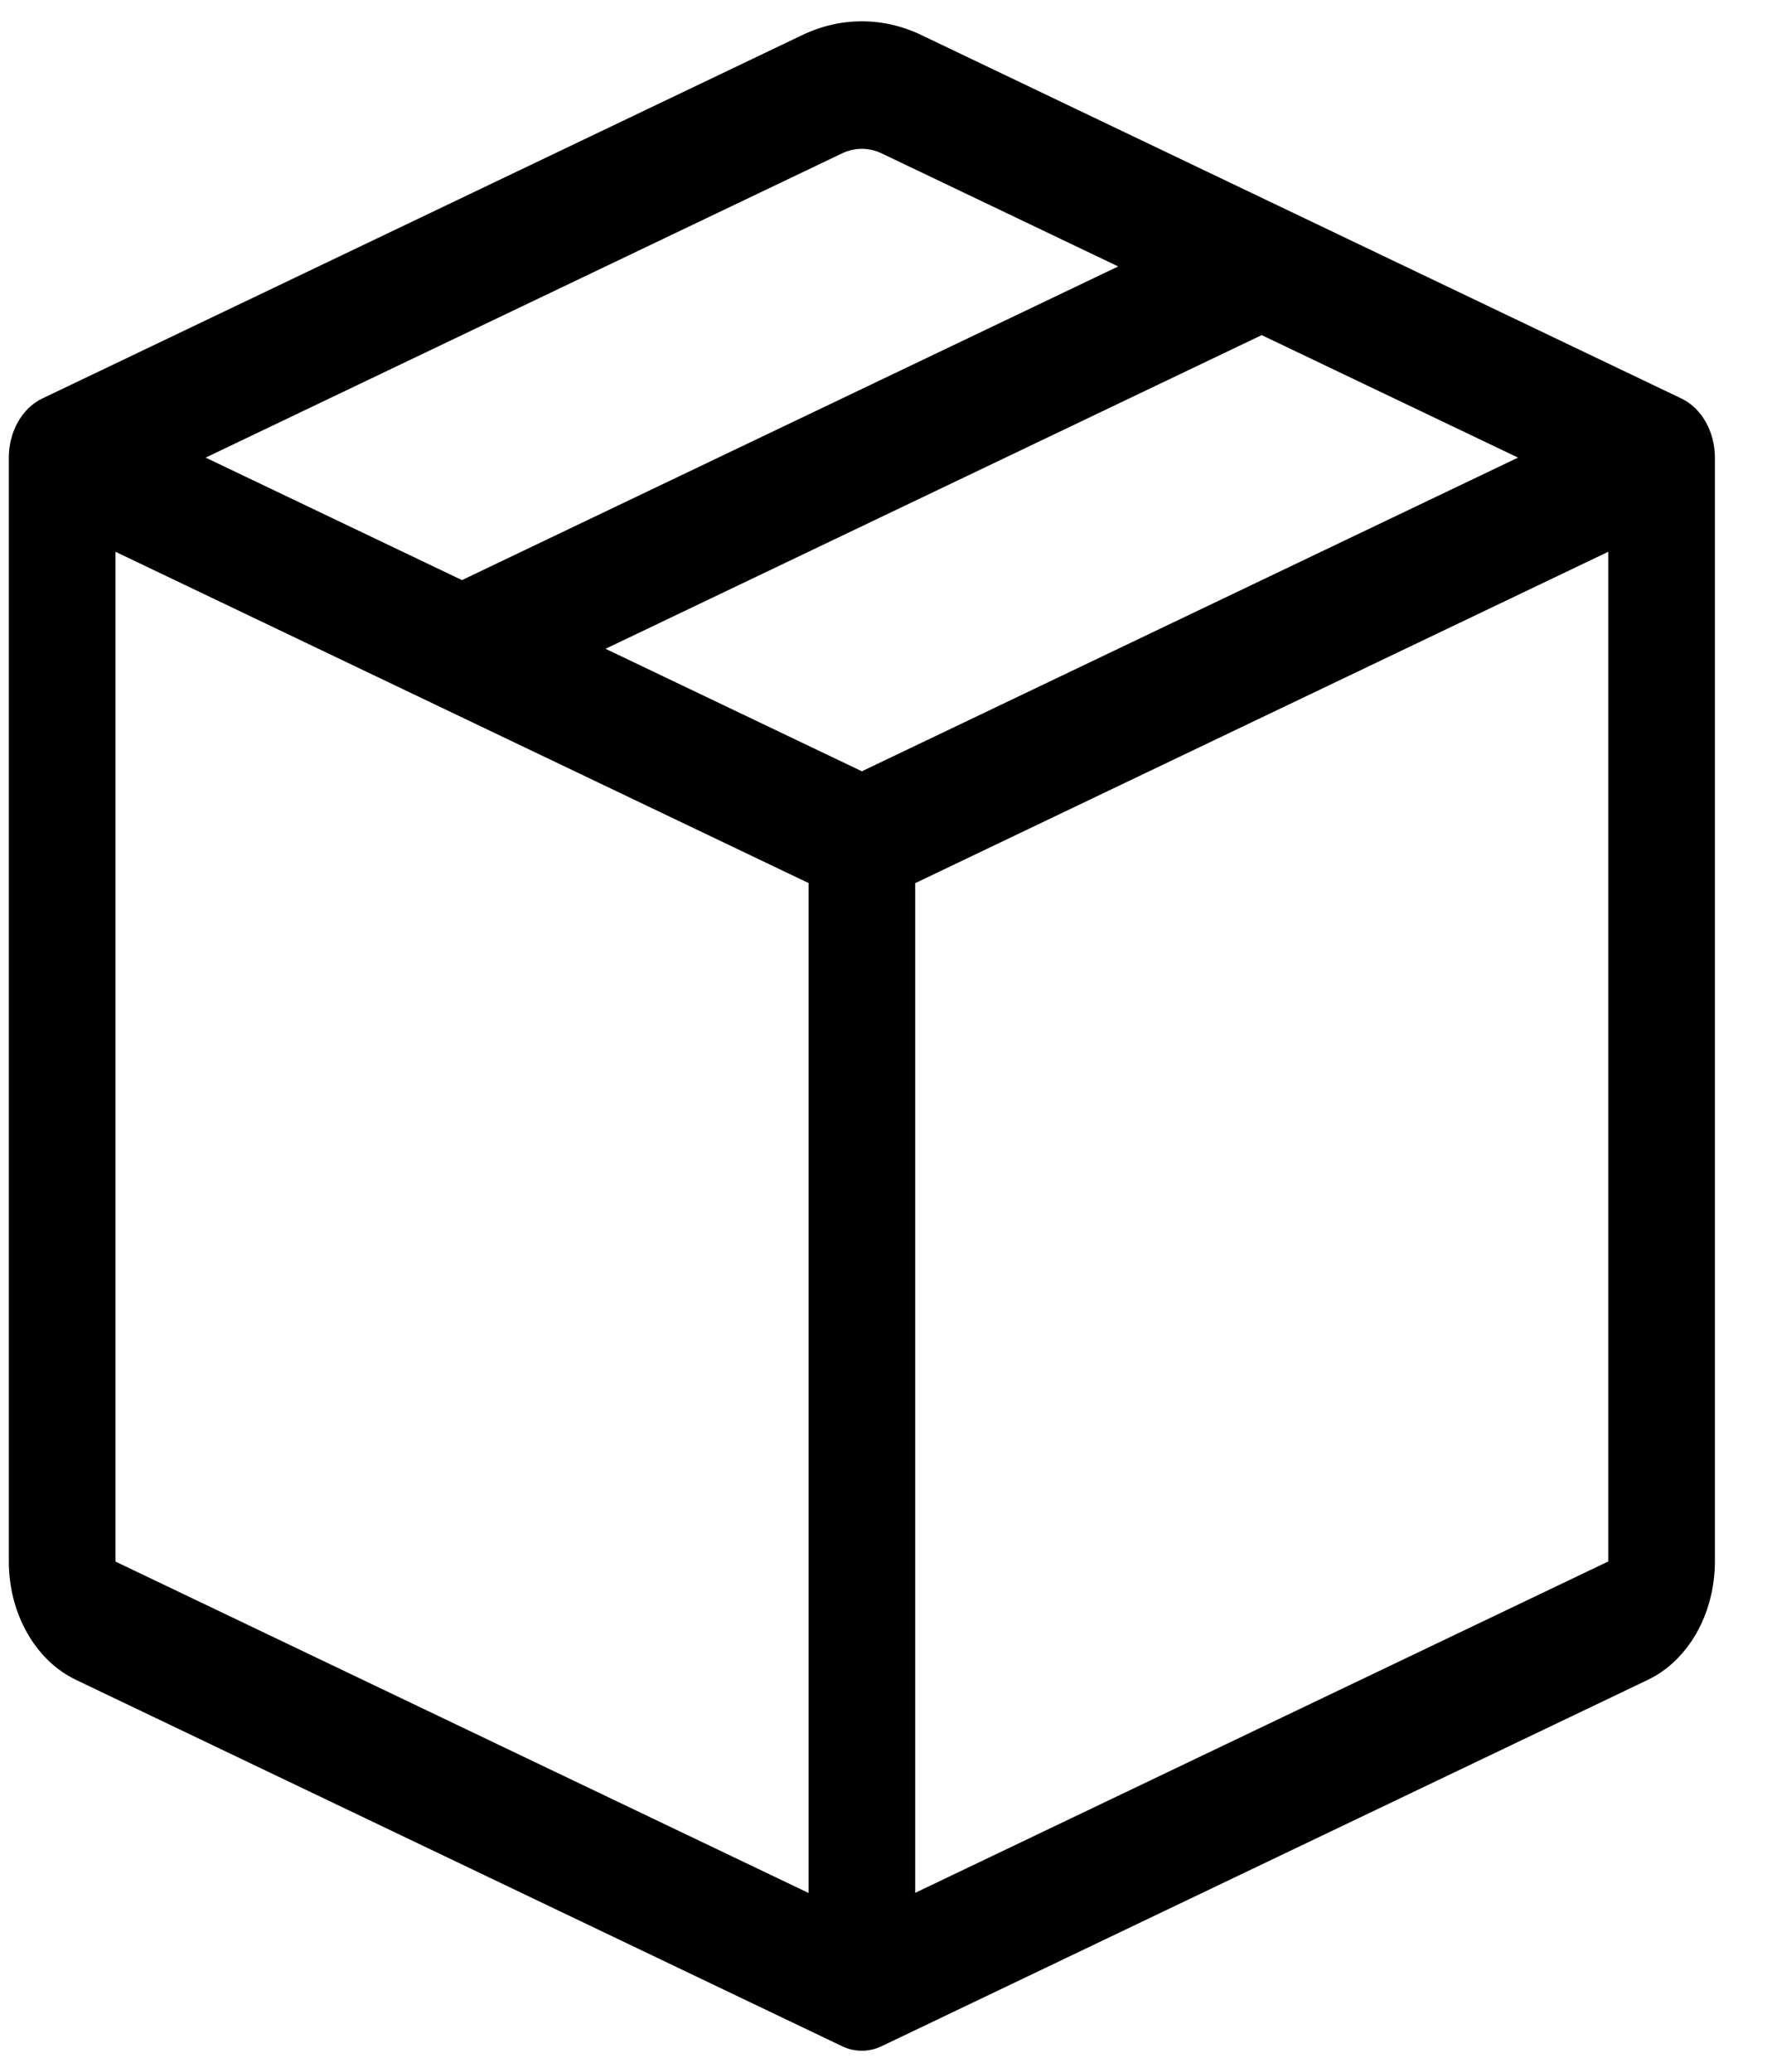 <svg width="29" height="34" viewBox="0 0 29 34" fill="none" xmlns="http://www.w3.org/2000/svg">
<path fill-rule="evenodd" clip-rule="evenodd" d="M14.47 2.517C14.261 2.417 14.028 2.417 13.819 2.517L3.375 7.509L7.582 9.519L18.352 4.372L14.47 2.517ZM20.707 5.499L9.938 10.646L14.145 12.656L24.914 7.509L20.707 5.499ZM26.395 9.054L15.02 14.492V31.06L26.395 25.622V9.057V9.054ZM13.27 31.062V14.49L1.895 9.054V25.624L13.27 31.062ZM13.17 0.574C13.796 0.275 14.493 0.275 15.119 0.574L27.595 6.539C27.757 6.616 27.896 6.75 27.994 6.923C28.092 7.096 28.145 7.3 28.145 7.509V25.624C28.144 26.042 28.039 26.451 27.843 26.797C27.647 27.142 27.369 27.41 27.044 27.565L14.47 33.576C14.261 33.676 14.028 33.676 13.819 33.576L1.247 27.565C0.922 27.41 0.643 27.143 0.447 26.797C0.25 26.451 0.145 26.043 0.145 25.624L0.145 7.509C0.145 7.3 0.197 7.096 0.295 6.923C0.393 6.75 0.532 6.616 0.694 6.539L13.17 0.574Z" fill="black"/>
</svg>

